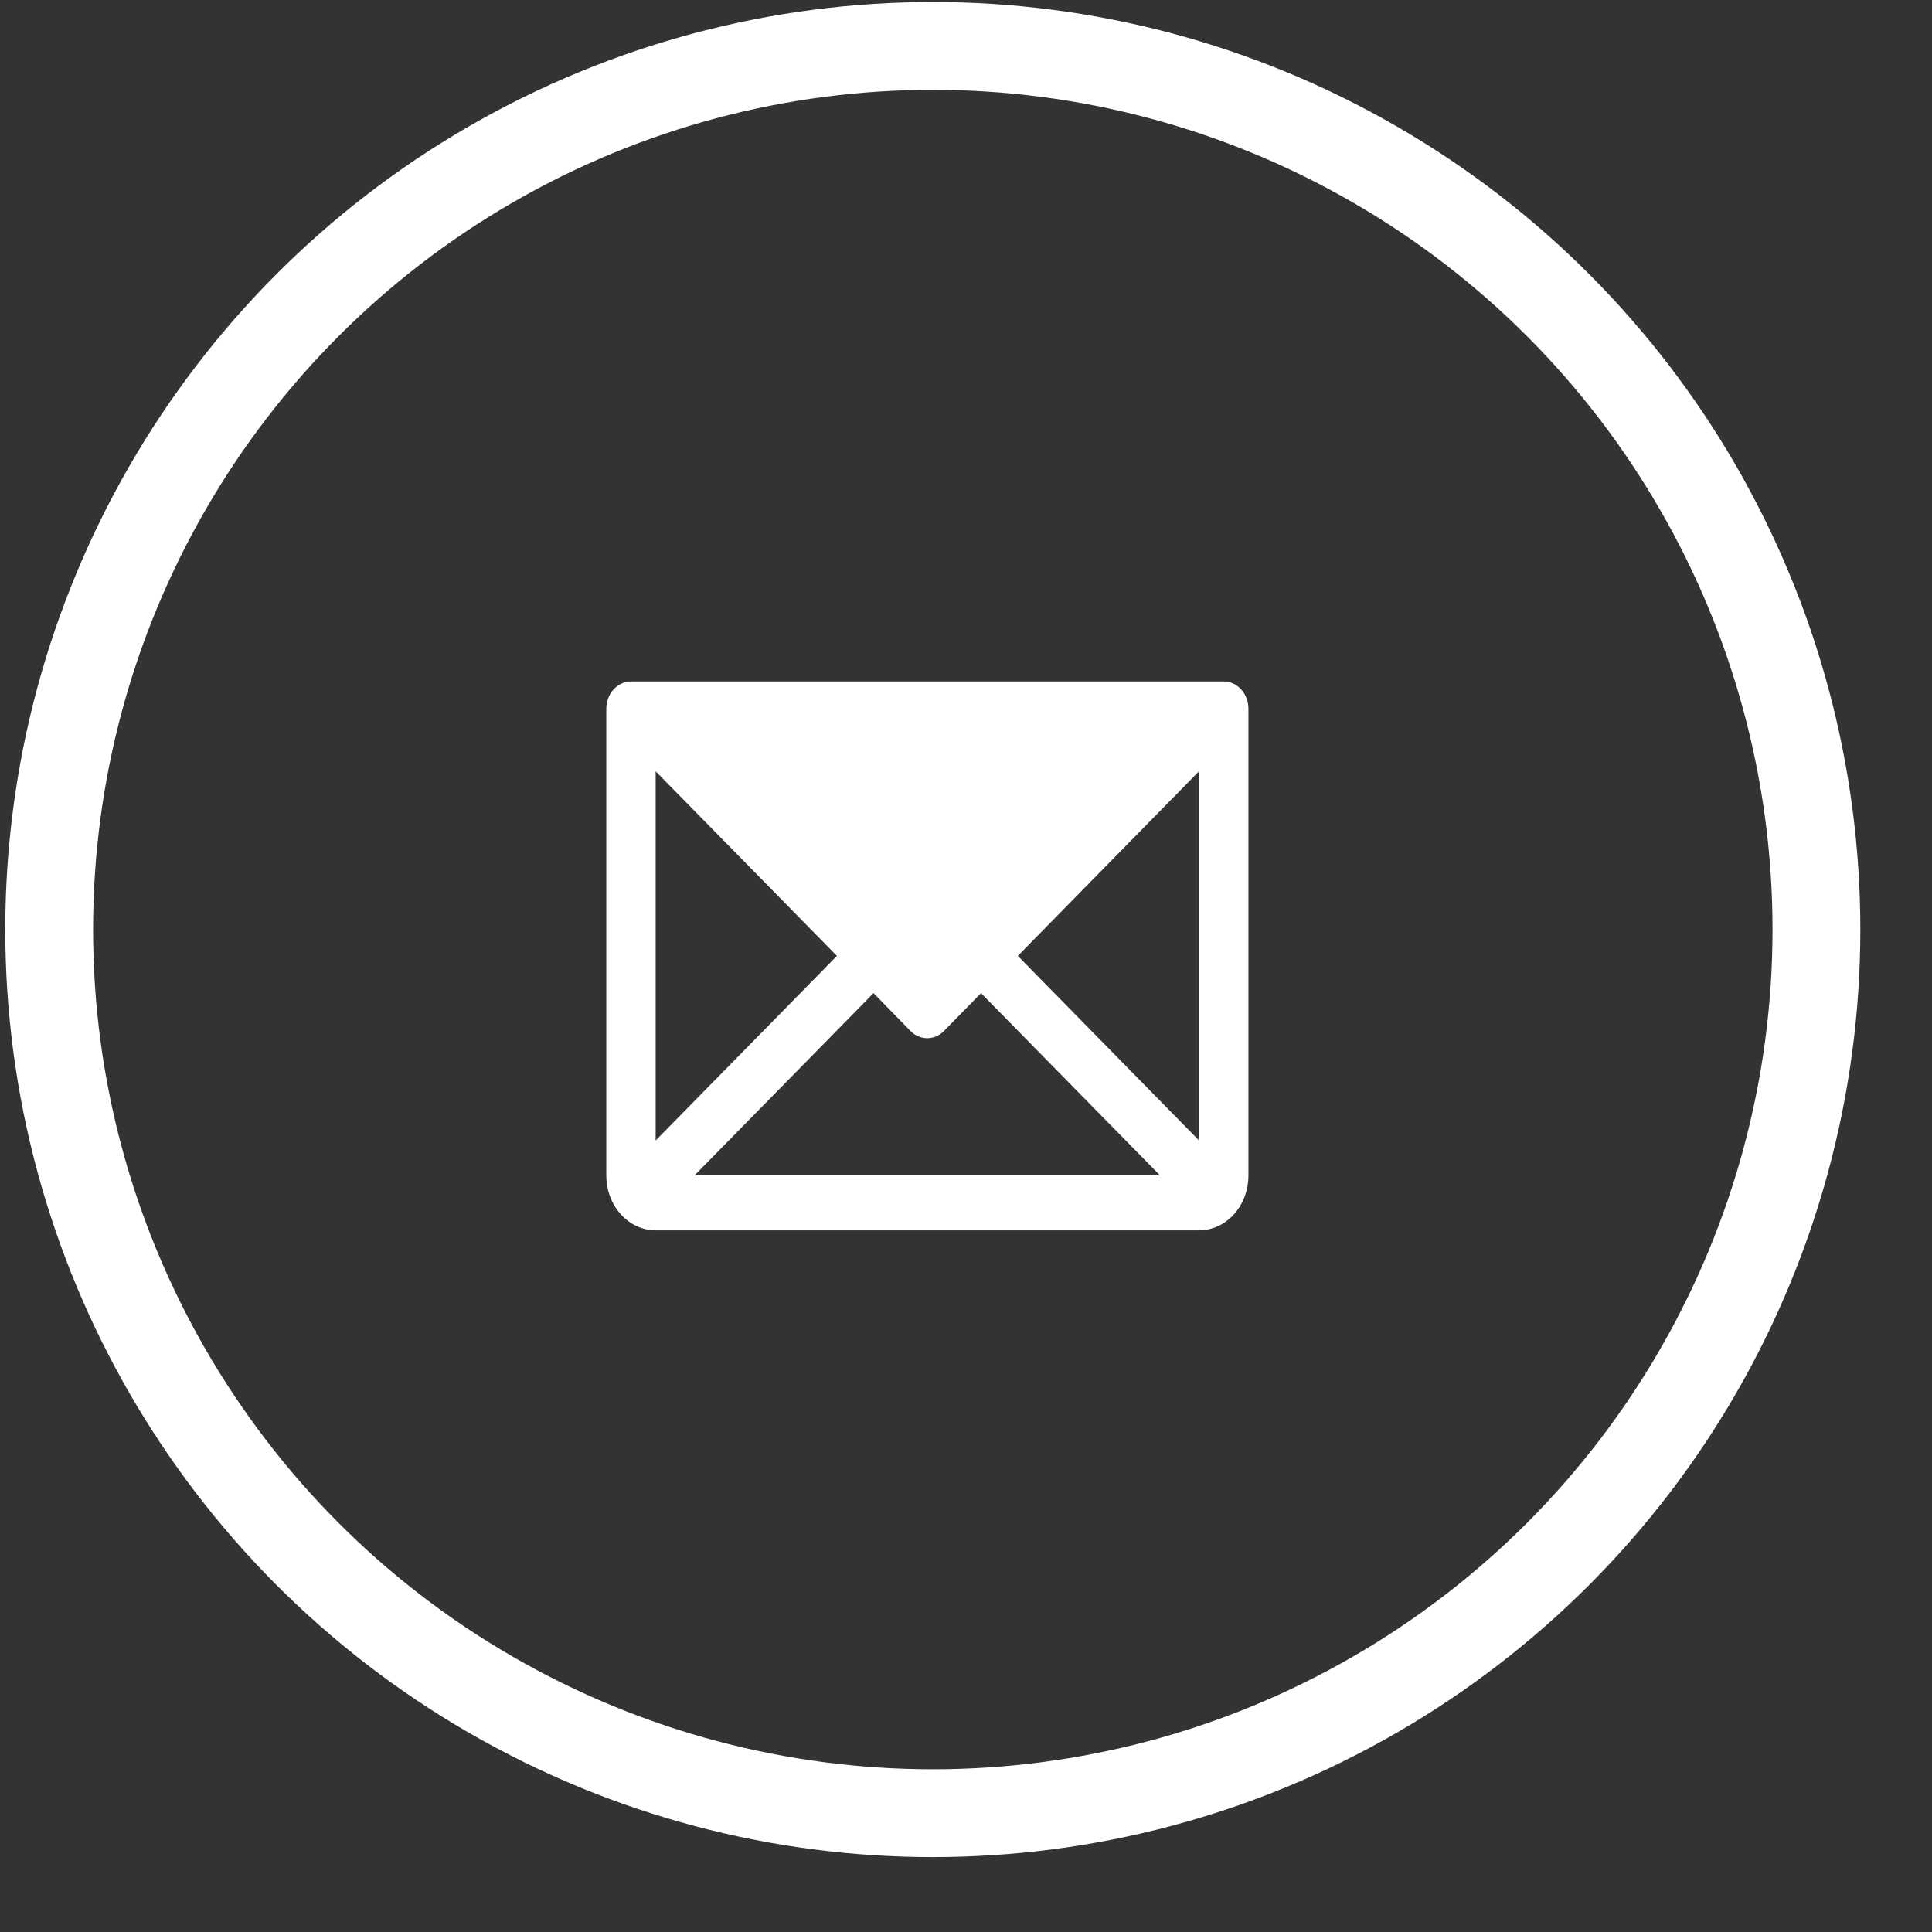 <svg width="22" height="22" viewBox="0 0 22 22" fill="none" xmlns="http://www.w3.org/2000/svg">
<rect x="0" y="0" width="22" height="22" fill="#333333" stroke="none"/>
<circle cx="10.622" cy="10.585" r="10.062" stroke="white"/>
<g clip-path="url(#clip0_345_14)">
<path d="M13.935 7.76H7.185C7.11 7.76 7.039 7.793 6.986 7.851C6.933 7.91 6.904 7.989 6.904 8.072V13.385C6.904 13.55 6.963 13.71 7.069 13.827C7.174 13.944 7.317 14.01 7.466 14.01H13.654C13.803 14.01 13.946 13.944 14.052 13.827C14.157 13.71 14.216 13.55 14.216 13.385V8.072C14.216 7.989 14.187 7.91 14.134 7.851C14.081 7.793 14.01 7.76 13.935 7.76ZM9.53 10.885L7.466 12.987V8.783L9.53 10.885ZM9.947 11.309L10.368 11.74C10.42 11.793 10.488 11.822 10.559 11.822C10.629 11.822 10.697 11.793 10.749 11.74L11.171 11.309L13.21 13.385H7.908L9.947 11.309ZM11.59 10.885L13.654 8.782V12.987L11.59 10.885Z" fill="white"/>
</g>
<defs>
<clipPath id="clip0_345_14">
<rect width="9" height="10" fill="white" transform="translate(6.06 5.885)"/>
</clipPath>
</defs>
</svg>
